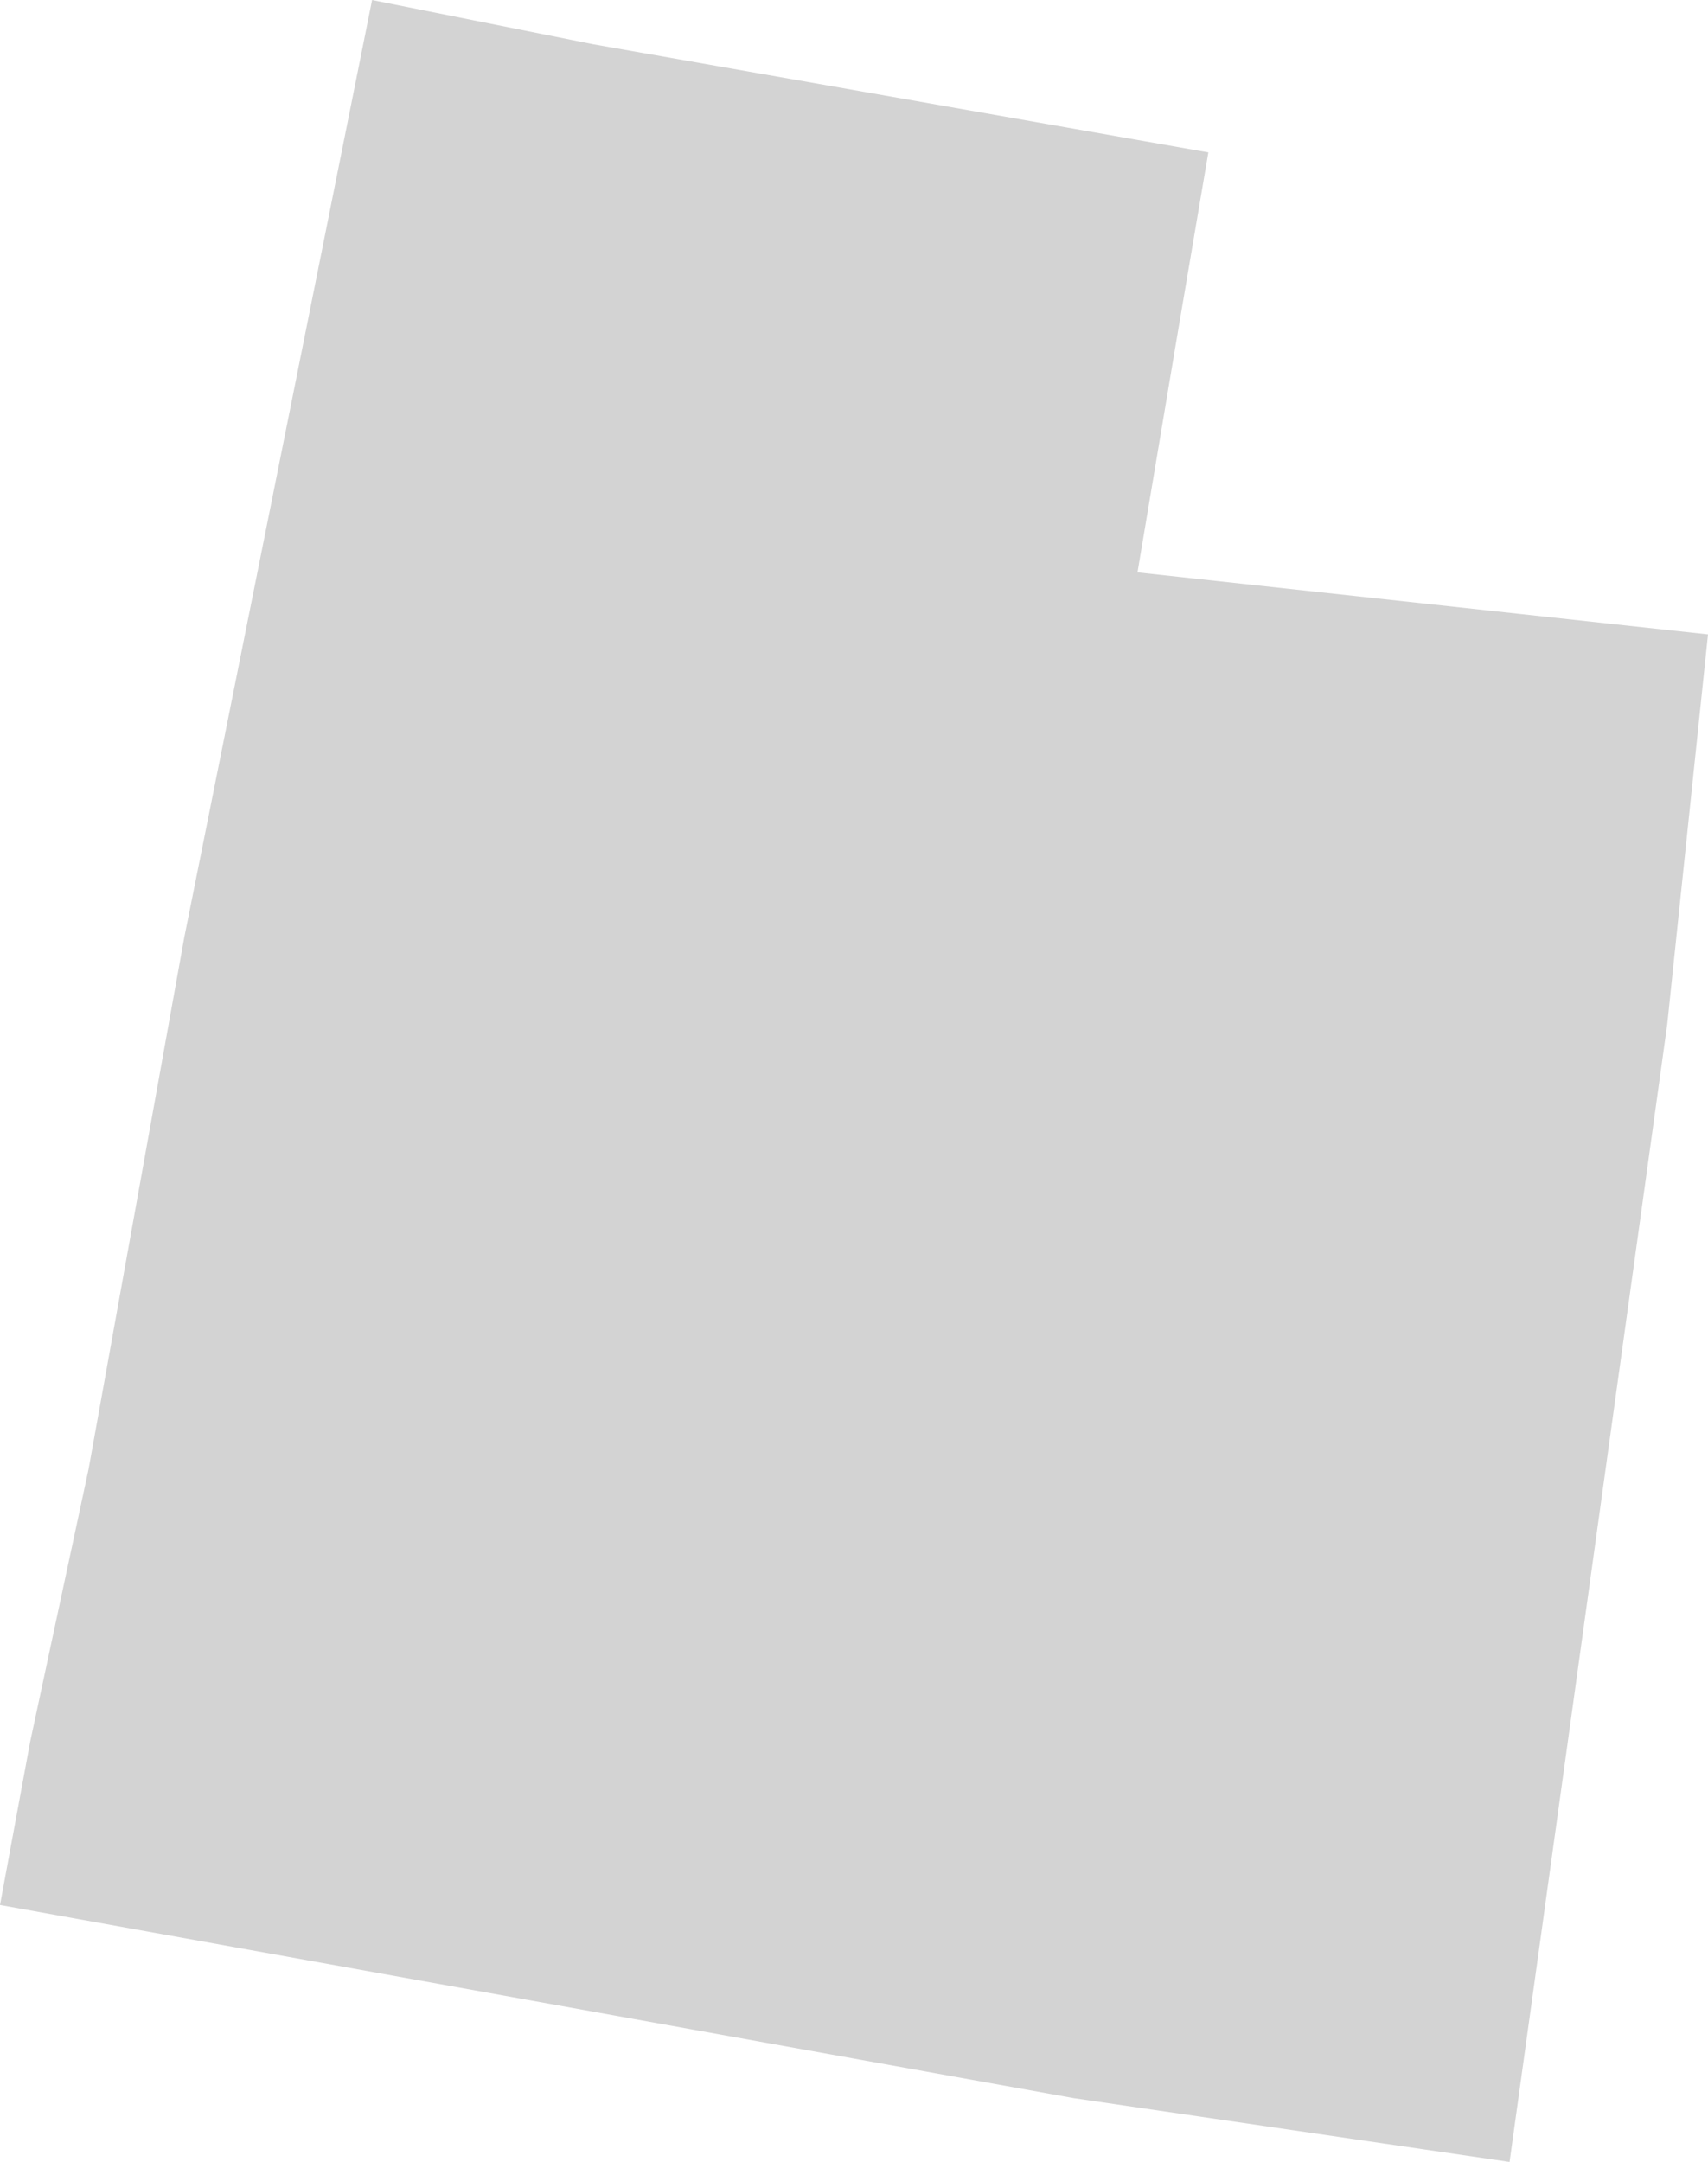 <svg xmlns="http://www.w3.org/2000/svg" viewBox="0 0 96.4 122">
  <defs>
    <style>
      .cls-1 {
        fill: #d3d3d3;
      }
    </style>
  </defs>
  <title>UT</title>
  <g id="Layer_2" data-name="Layer 2">
    <g id="Layer_1-2" data-name="Layer 1">
      <path id="UT" class="cls-1" d="M60.6,118.4,85.2,122l1.9-13.7,7-50.5,2.3-22L64.2,32.3l2.2-13.1L68.2,8.6,33.5,2.5,21,0,10.4,52.9,5,82.9,1.7,98.3,0,107.5Z"/>
    </g>
  </g>
</svg>
